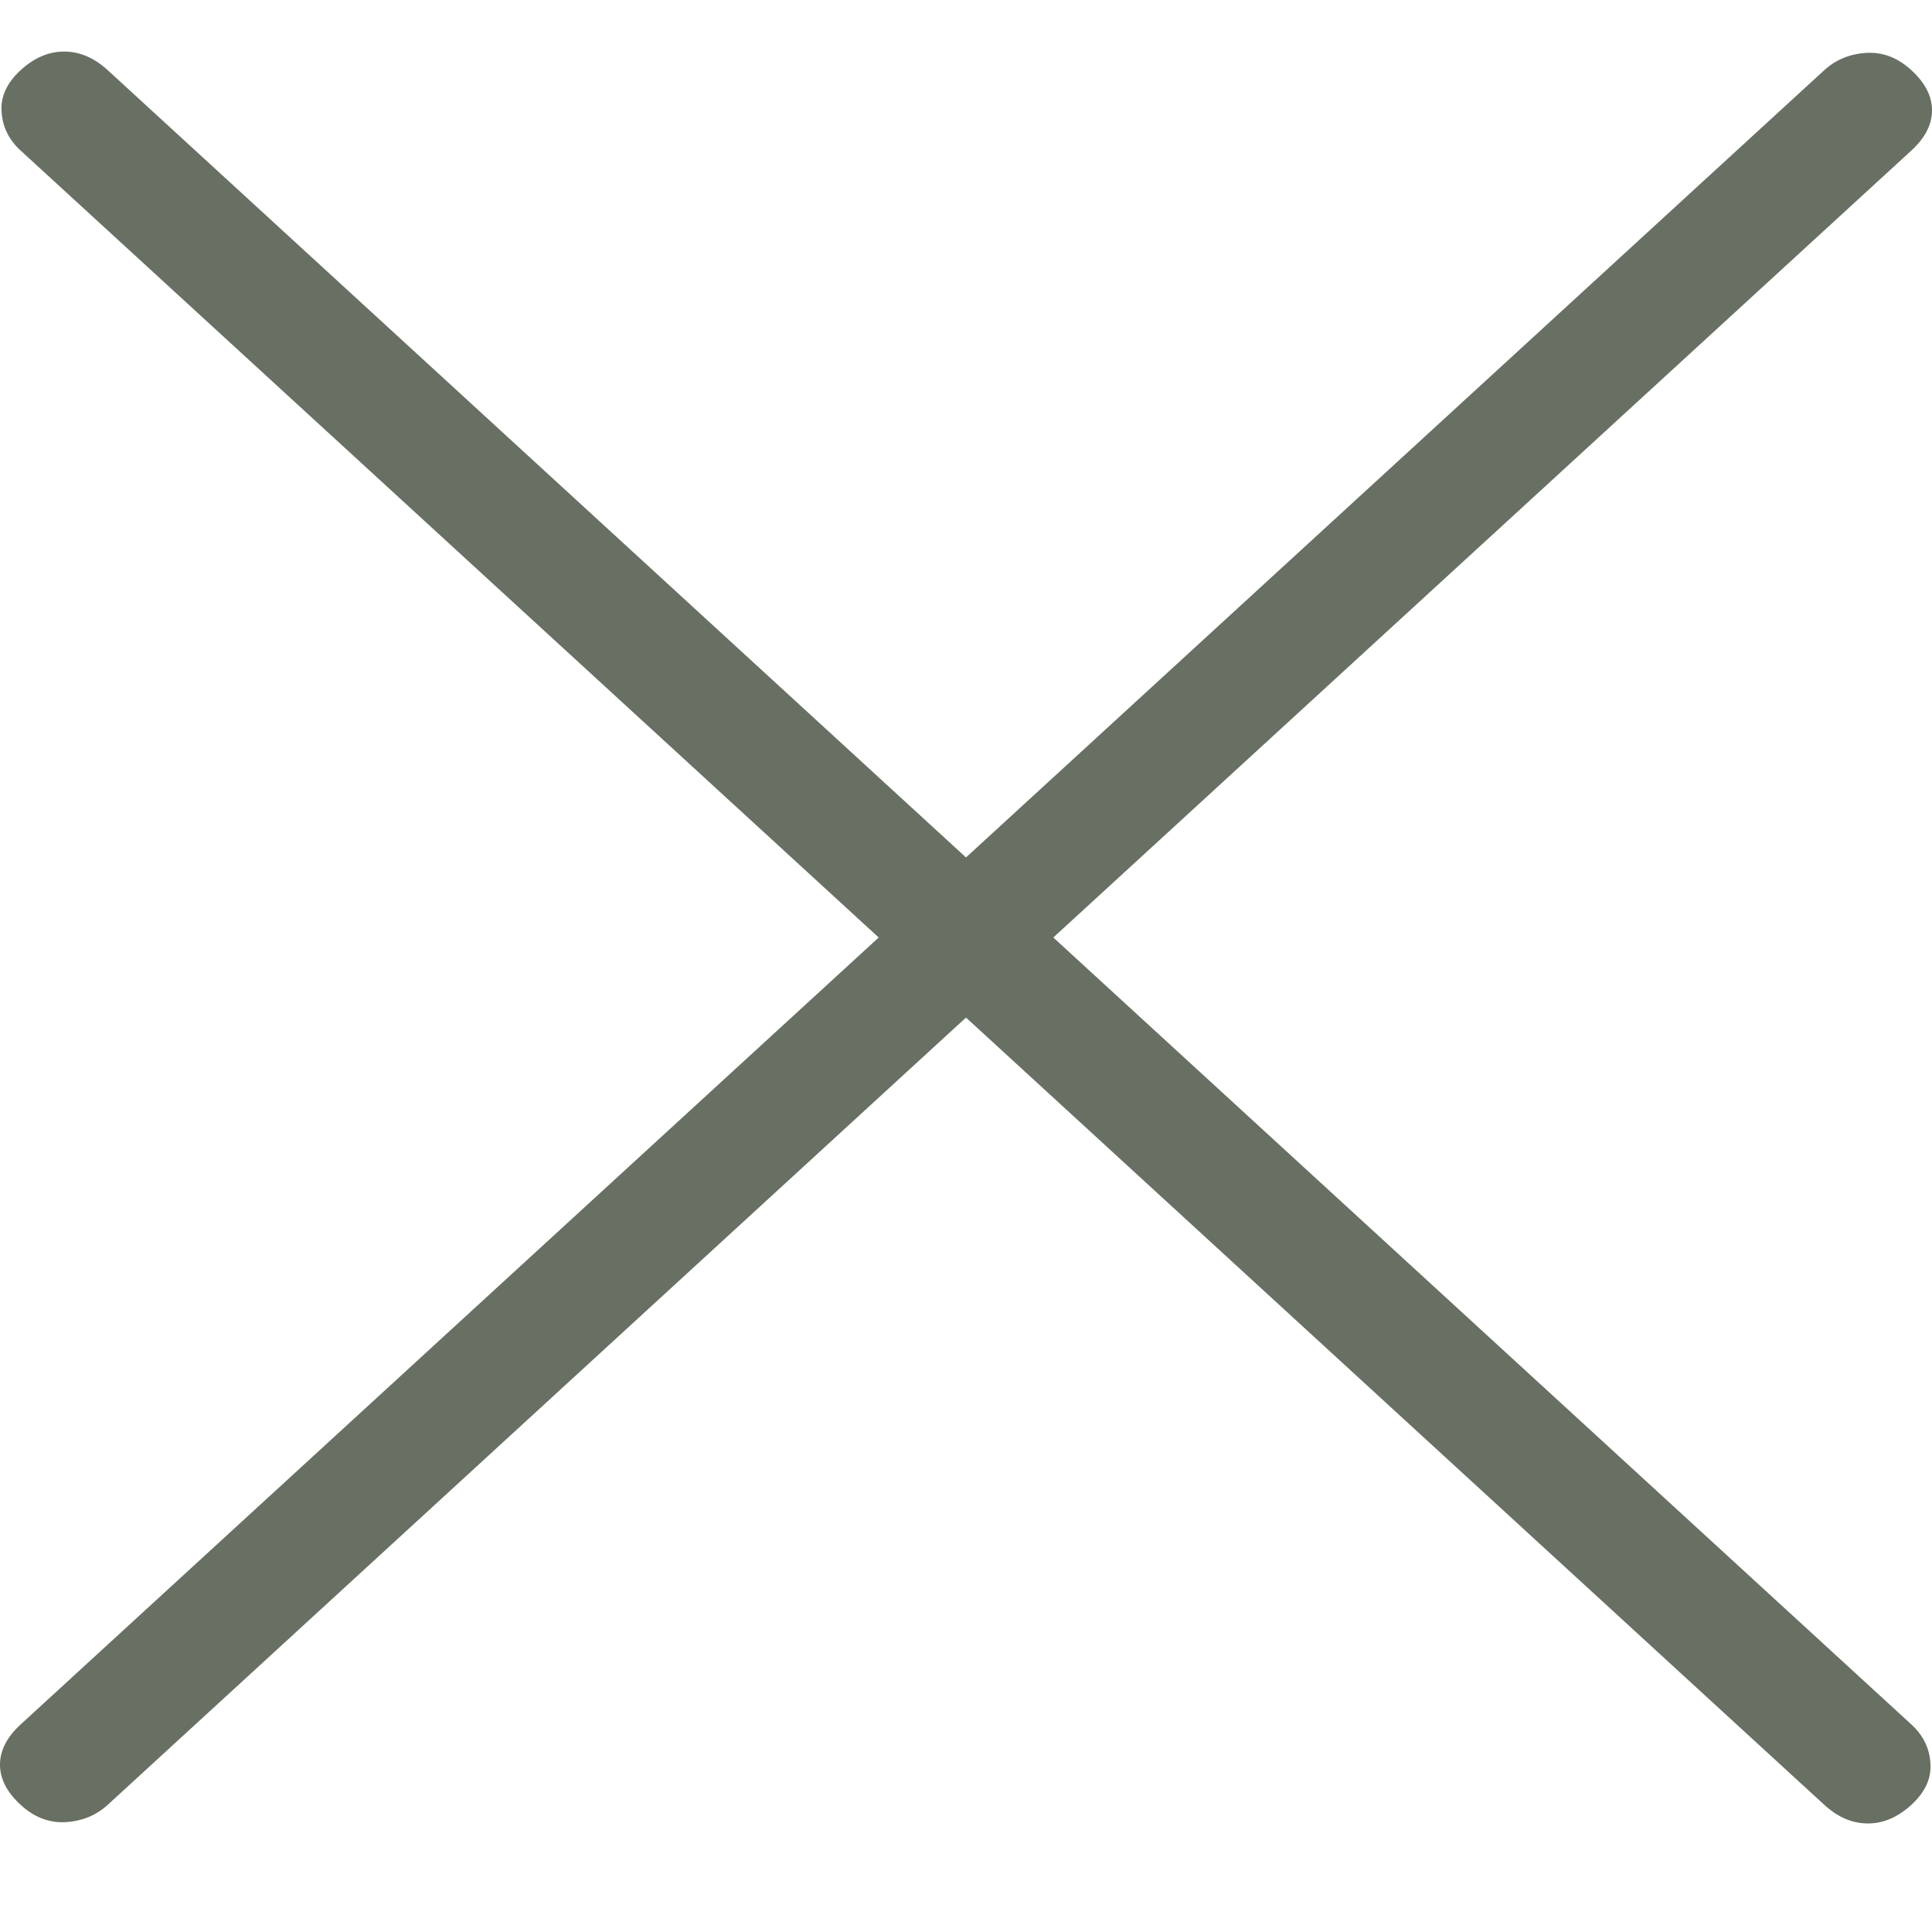 <svg width="16" height="16" viewBox="0 0 16 16" fill="none" xmlns="http://www.w3.org/2000/svg">
<path d="M8 8.427L0.893 14.946C0.797 15.034 0.68 15.082 0.544 15.09C0.407 15.098 0.283 15.05 0.17 14.946C0.057 14.842 0 14.732 0 14.614C0 14.497 0.057 14.386 0.17 14.282L7.277 7.764L0.17 1.246C0.073 1.157 0.021 1.051 0.013 0.925C0.004 0.8 0.057 0.686 0.17 0.582C0.283 0.478 0.403 0.427 0.531 0.427C0.659 0.427 0.78 0.478 0.893 0.582L8 7.101L15.107 0.582C15.203 0.494 15.32 0.446 15.456 0.438C15.593 0.43 15.717 0.478 15.83 0.582C15.943 0.686 16 0.796 16 0.914C16 1.031 15.943 1.142 15.83 1.246L8.723 7.764L15.83 14.282C15.927 14.371 15.979 14.477 15.987 14.603C15.996 14.728 15.943 14.842 15.83 14.946C15.717 15.05 15.597 15.101 15.469 15.101C15.341 15.101 15.22 15.05 15.107 14.946L8 8.427Z" fill="#686F63"/>
</svg>
